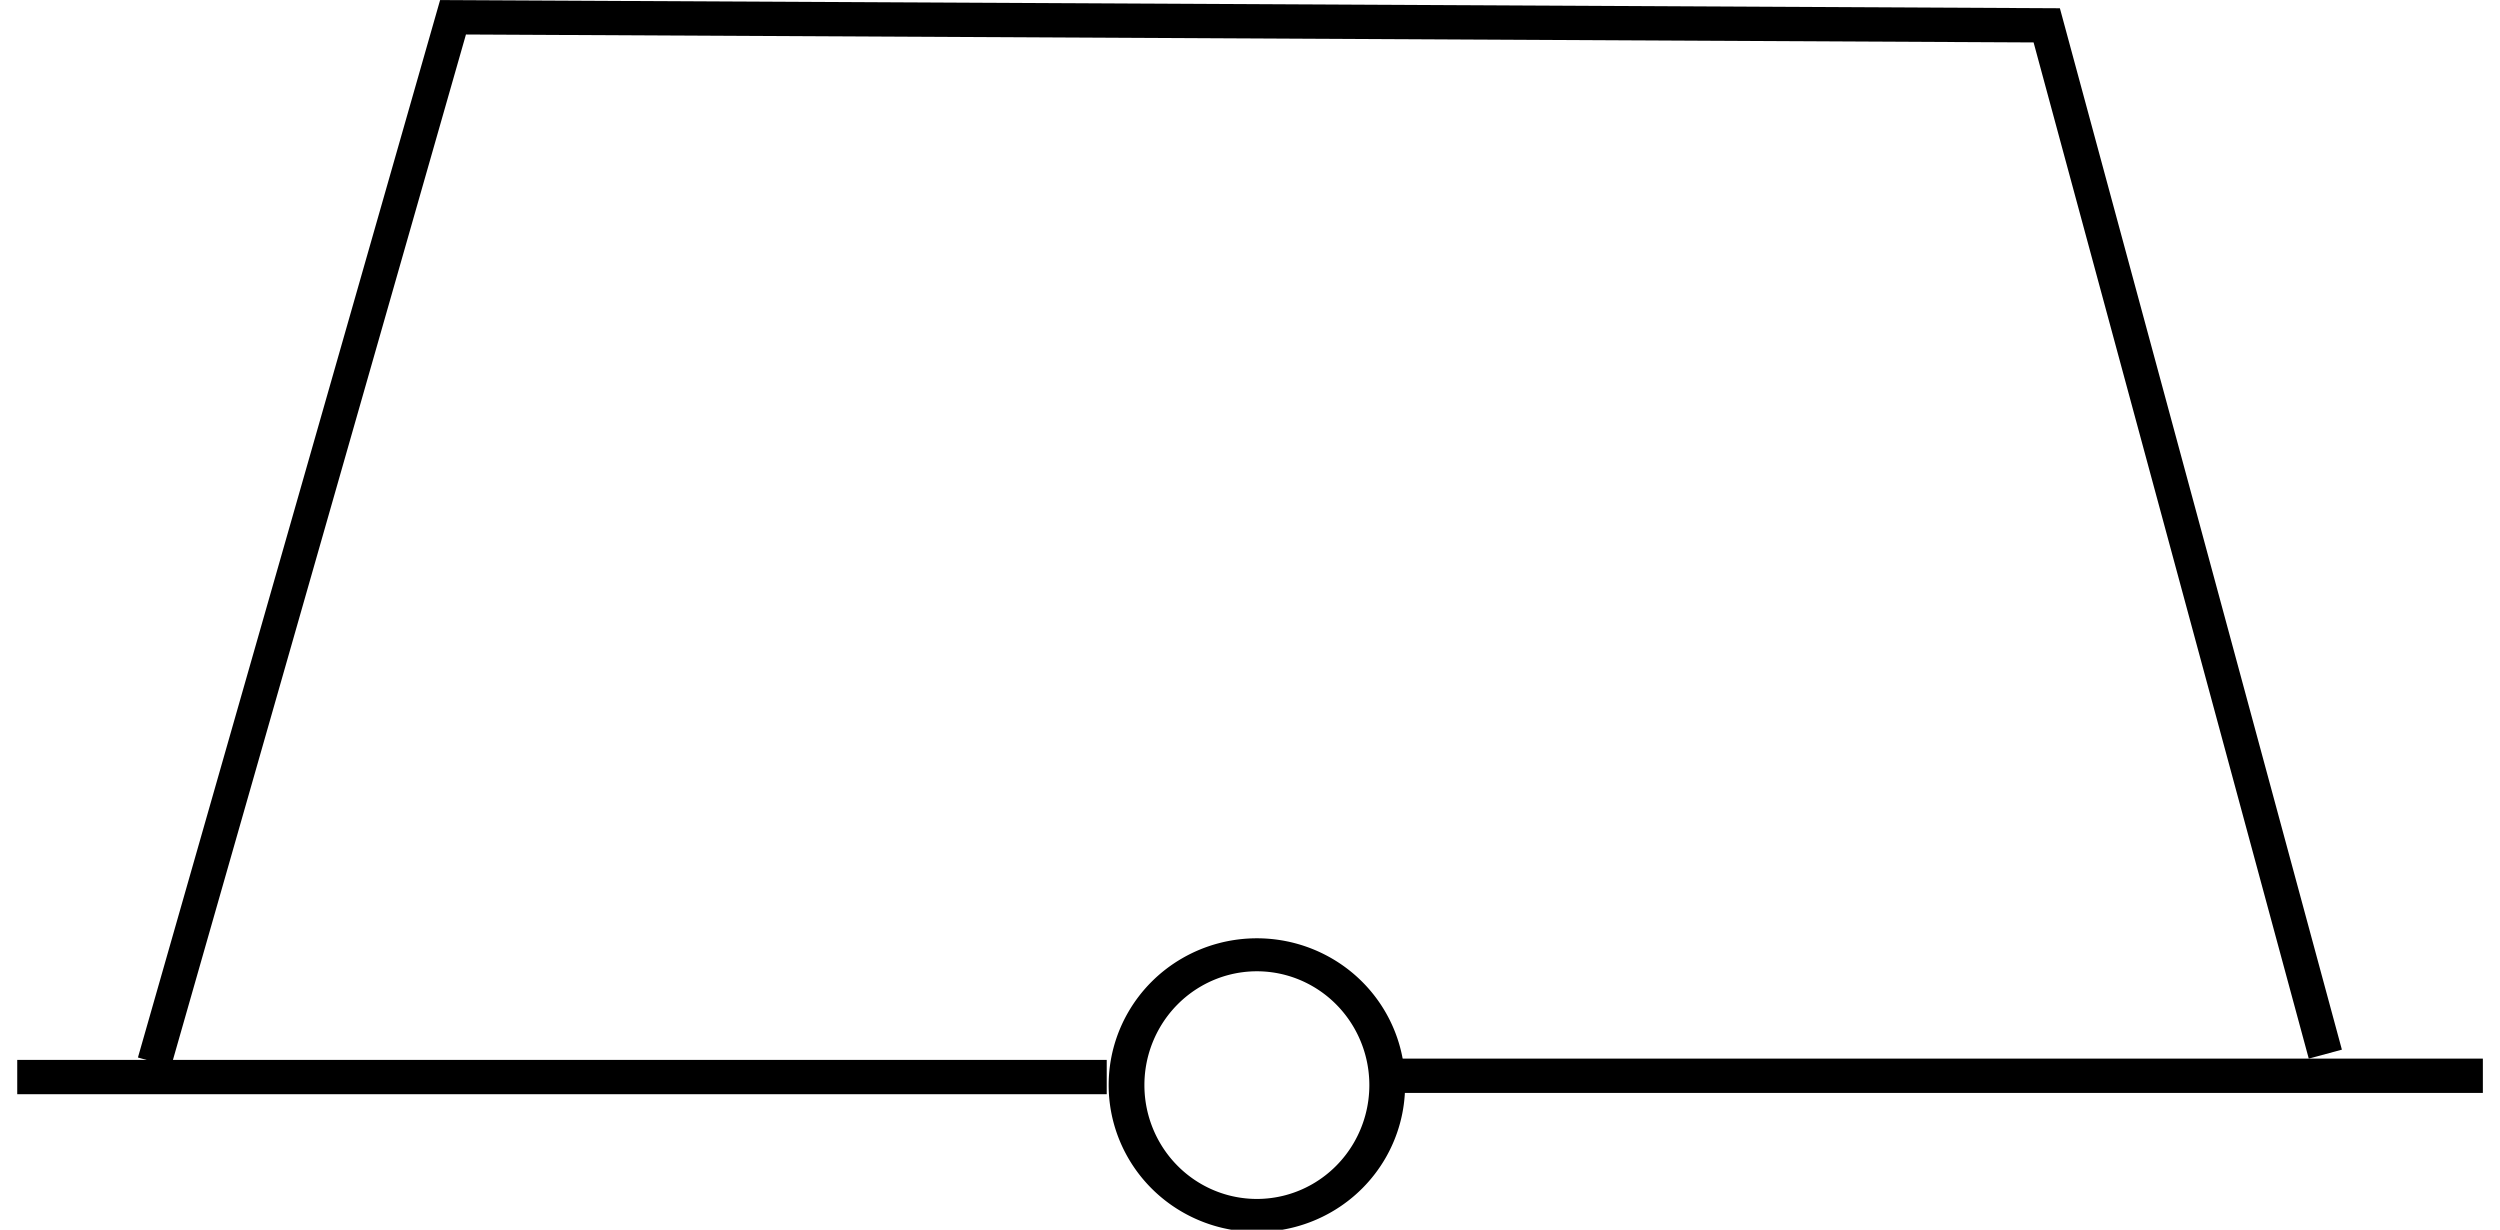 <?xml version="1.0" encoding="UTF-8" standalone="no"?>
<!-- Created with Inkscape (http://www.inkscape.org/) -->
<svg
    xmlns:inkscape="http://www.inkscape.org/namespaces/inkscape"
    xmlns:rdf="http://www.w3.org/1999/02/22-rdf-syntax-ns#"
    xmlns="http://www.w3.org/2000/svg"
    xmlns:cc="http://creativecommons.org/ns#"
    xmlns:dc="http://purl.org/dc/elements/1.1/"
    xmlns:sodipodi="http://sodipodi.sourceforge.net/DTD/sodipodi-0.dtd"
    xmlns:svg="http://www.w3.org/2000/svg"
    xmlns:ns1="http://sozi.baierouge.fr"
    xmlns:xlink="http://www.w3.org/1999/xlink"
    id="svg3059"
    sodipodi:docname="chsym_sup_buoy_b.svg"
    viewBox="0 0 77.445 38.094"
    sodipodi:version="0.32"
    version="1.0"
    inkscape:output_extension="org.inkscape.output.svg.inkscape"
    inkscape:version="0.46"
  >
  <sodipodi:namedview
      id="base"
      bordercolor="#666666"
      inkscape:pageshadow="2"
      inkscape:window-y="291"
      pagecolor="#ffffff"
      inkscape:window-height="811"
      inkscape:zoom="0.35"
      inkscape:window-x="0"
      showgrid="false"
      borderopacity="1.0"
      inkscape:current-layer="layer1"
      inkscape:cx="350"
      inkscape:cy="520"
      inkscape:window-width="788"
      inkscape:pageopacity="0.0"
      inkscape:document-units="px"
  />
  <g
      id="layer1"
      inkscape:label="Ebene 1"
      inkscape:groupmode="layer"
      transform="translate(-218.42 -187.6)"
    >
    <g
        id="g9931"
        style="stroke:#000000;stroke-width:1.063;stroke-miterlimit:3.988"
        transform="translate(-51.296 -91.605)"
      >
      <g
          id="g9916"
          style="stroke:#000000;stroke-width:1.063;stroke-miterlimit:3.988"
        >
        <path
            id="path9890"
            style="stroke:#000000;stroke-miterlimit:3.988;stroke-width:1.063;fill:none"
            d="m270.25 312.57h33.75"
        />
        <path
            id="path9892"
            sodipodi:rx="3.0409236"
            sodipodi:ry="3.2943337"
            style="stroke:#000000;stroke-miterlimit:3.988;stroke-width:.835;fill:none"
            sodipodi:type="arc"
            d="m153.74 203.86a3.041 3.294 0 1 1 -6.09 0 3.041 3.294 0 1 1 6.09 0z"
            transform="matrix(1.326 0 0 1.224 108.83 63.295)"
            sodipodi:cy="203.86003"
            sodipodi:cx="150.69466"
        />
        <path
            id="path9894"
            style="stroke:#000000;stroke-miterlimit:3.988;stroke-width:1.063;fill:none"
            d="m313.1 312.53h33.53"
        />
        <path
            id="path9906"
            style="stroke:#000000;stroke-miterlimit:3.988;stroke-width:1.063;fill:none"
            d="m274.5 312.11l9.25-32.37 49.37 0.25 8.63 31.87"
        />
      </g
      >
    </g
    >
  </g
  >
</svg
>
